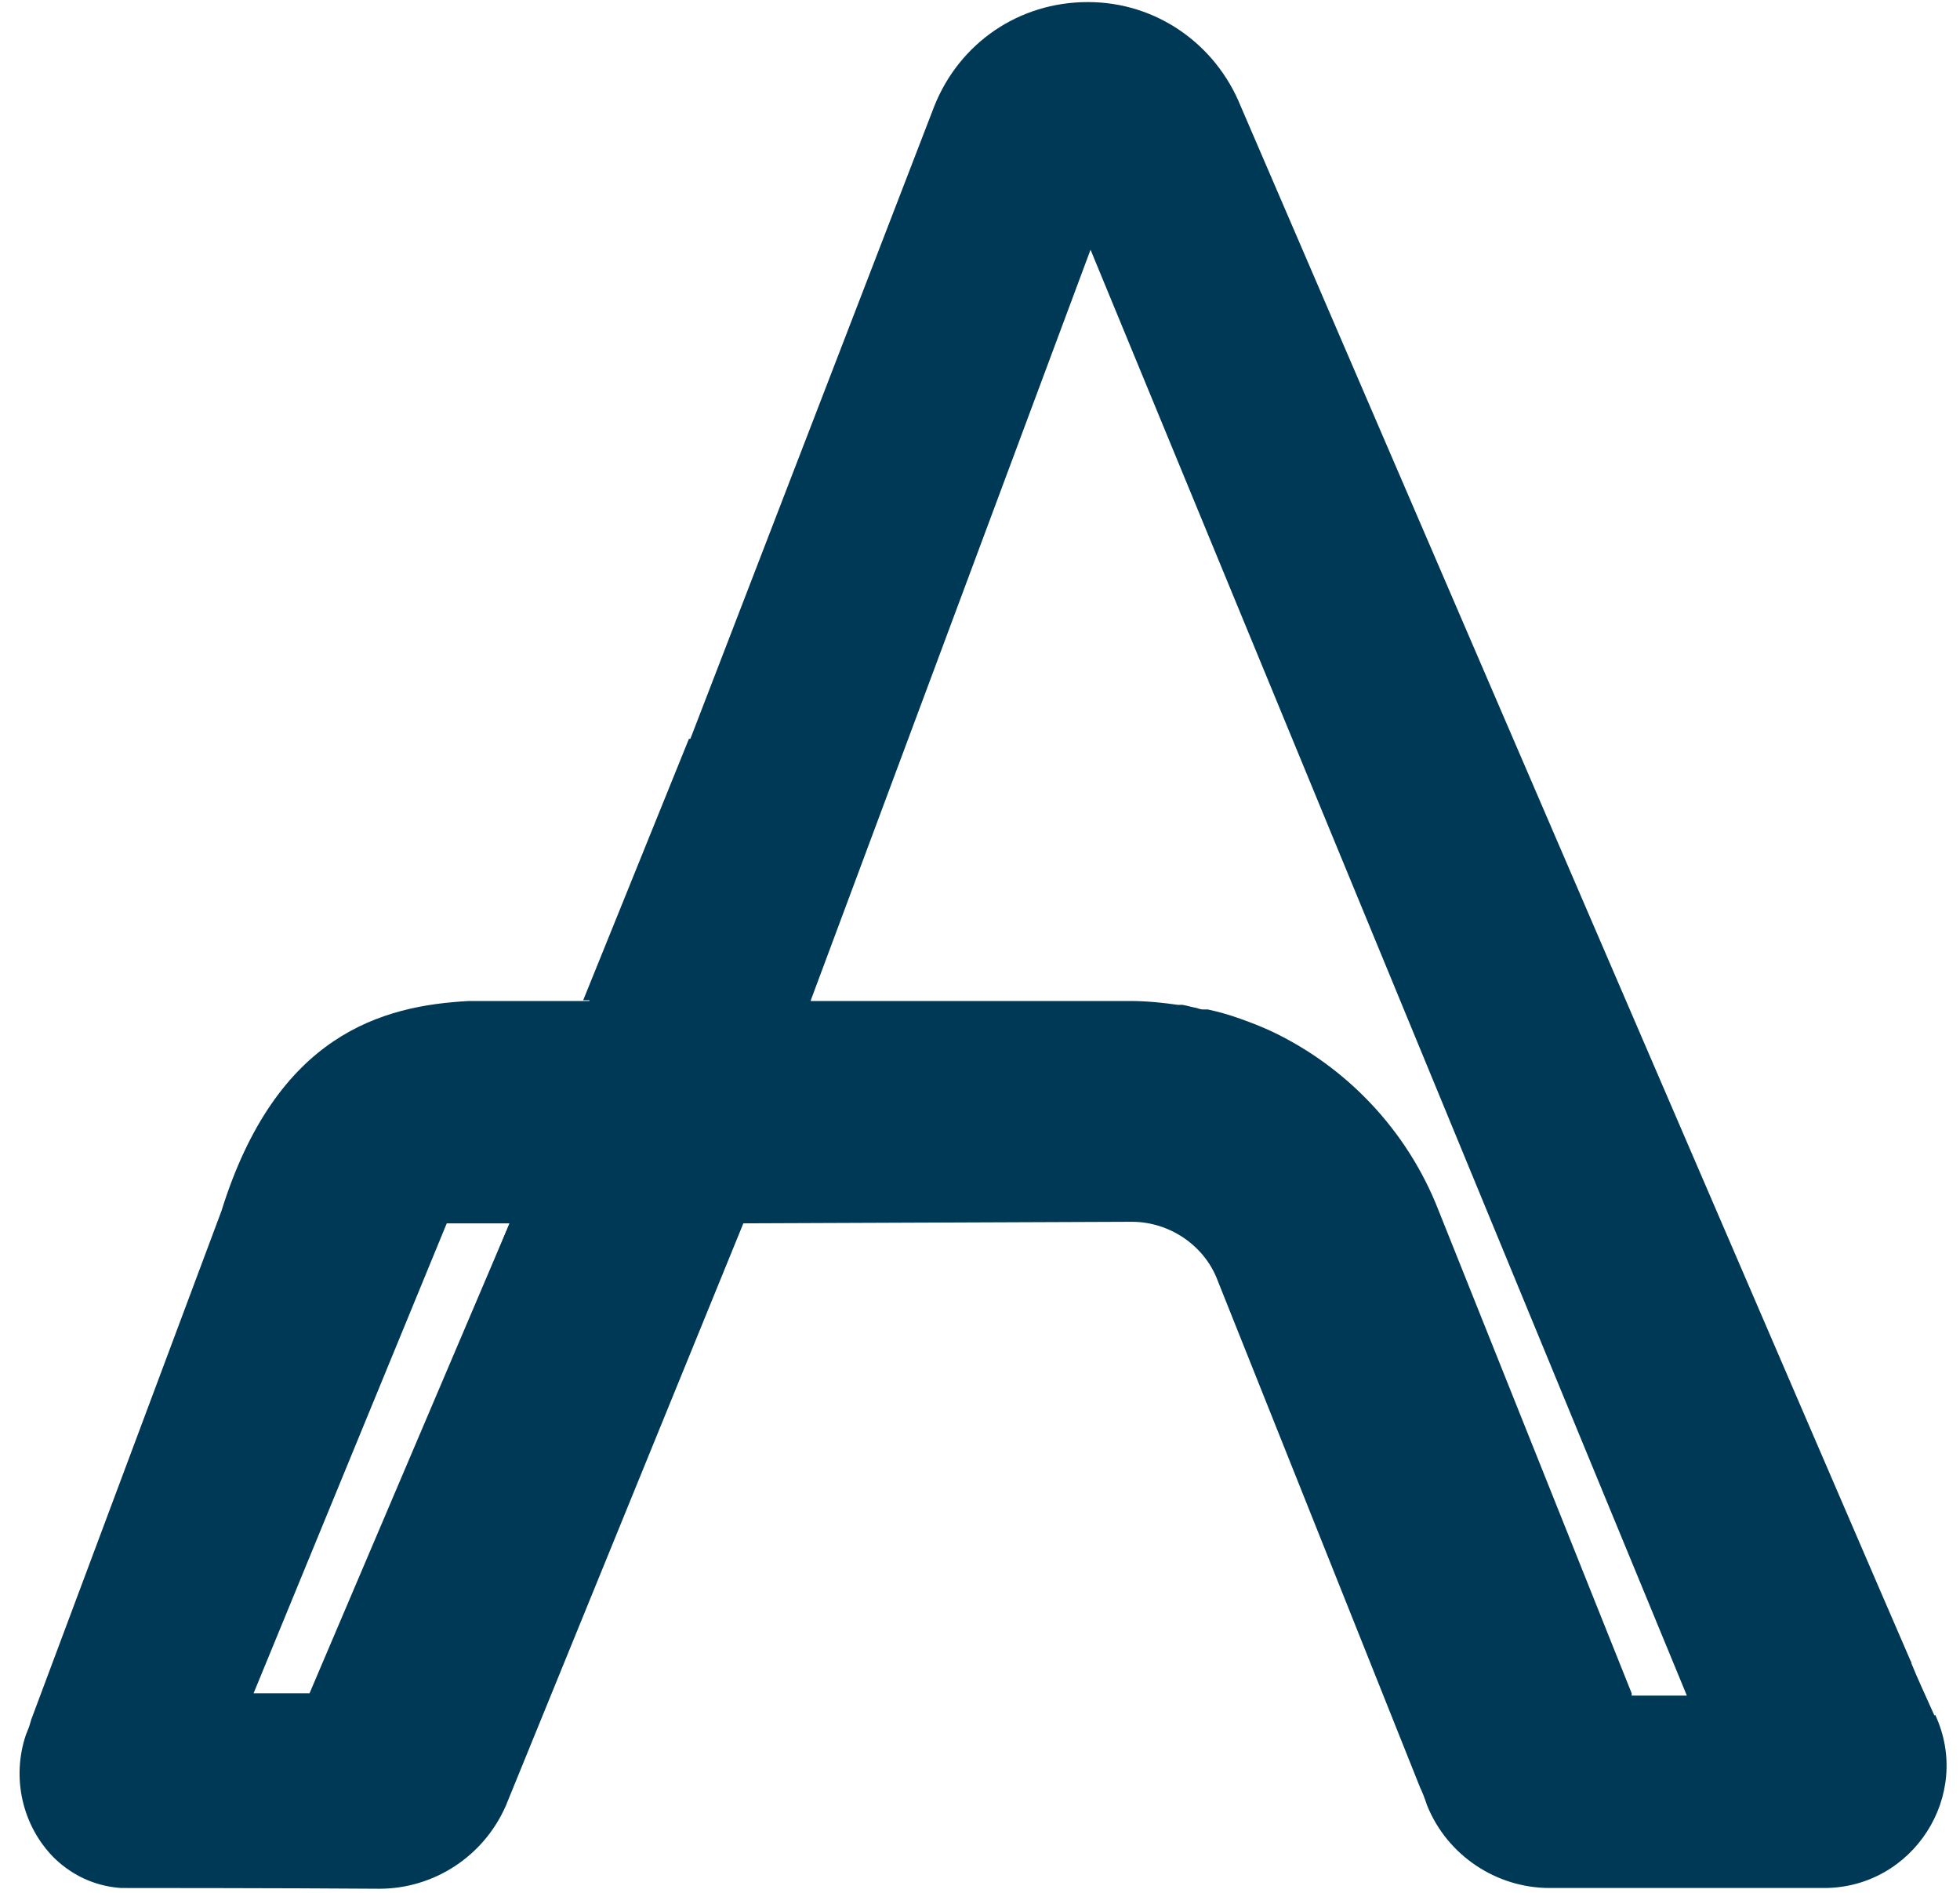 <svg width="58" height="56" viewBox="0 0 58 56" fill="none" xmlns="http://www.w3.org/2000/svg">
<path d="M57.243 50.754C56.993 50.187 56.744 49.665 56.562 49.211C56.562 49.189 56.562 49.166 56.54 49.143C56.471 49.007 36.717 3.147 36.717 3.147C35.968 1.287 34.199 0.062 32.203 0.062H32.181C30.162 0.062 28.393 1.265 27.645 3.147L17.438 29.615H13.877C11.315 29.751 8.185 30.591 6.552 35.83L0.927 50.867C0.927 50.867 0.881 51.026 0.859 51.094L0.768 51.321C0.337 52.591 0.655 54.02 1.607 54.972C2.22 55.562 2.923 55.811 3.58 55.857C3.58 55.857 3.626 55.857 3.648 55.857C3.921 55.857 8.275 55.857 11.224 55.879C12.834 55.879 14.308 54.927 14.966 53.43L21.997 36.193L33.496 36.147C34.608 36.147 35.651 36.85 36.036 37.894L42.024 52.886C42.092 53.022 42.16 53.203 42.228 53.407C42.818 54.882 44.269 55.857 45.857 55.857H53.977C56.608 55.857 58.377 53.112 57.265 50.731M9.16 50.096H7.504L13.22 36.193H15.079L9.16 50.096ZM48.284 50.096L42.568 35.807C41.639 33.426 39.824 31.543 37.601 30.5C37.306 30.364 37.012 30.25 36.694 30.137C36.377 30.024 36.059 29.933 35.742 29.865C35.742 29.865 35.696 29.865 35.673 29.865C35.673 29.865 35.628 29.865 35.605 29.865C35.537 29.865 35.469 29.842 35.401 29.819C35.265 29.797 35.129 29.751 34.993 29.729C34.948 29.729 34.902 29.729 34.857 29.729C34.381 29.661 33.927 29.615 33.428 29.615H23.993V29.593L32.271 7.388L49.917 50.164H48.284V50.096Z" fill="#003956"/>
<path d="M23.971 29.547L17.257 29.593L20.387 21.858L26.738 22.108L23.971 29.547Z" fill="#003956"/>
<path d="M15.079 36.193H21.884L17.914 46.104L12.131 43.337L15.079 36.193Z" fill="#003956"/>
</svg>
